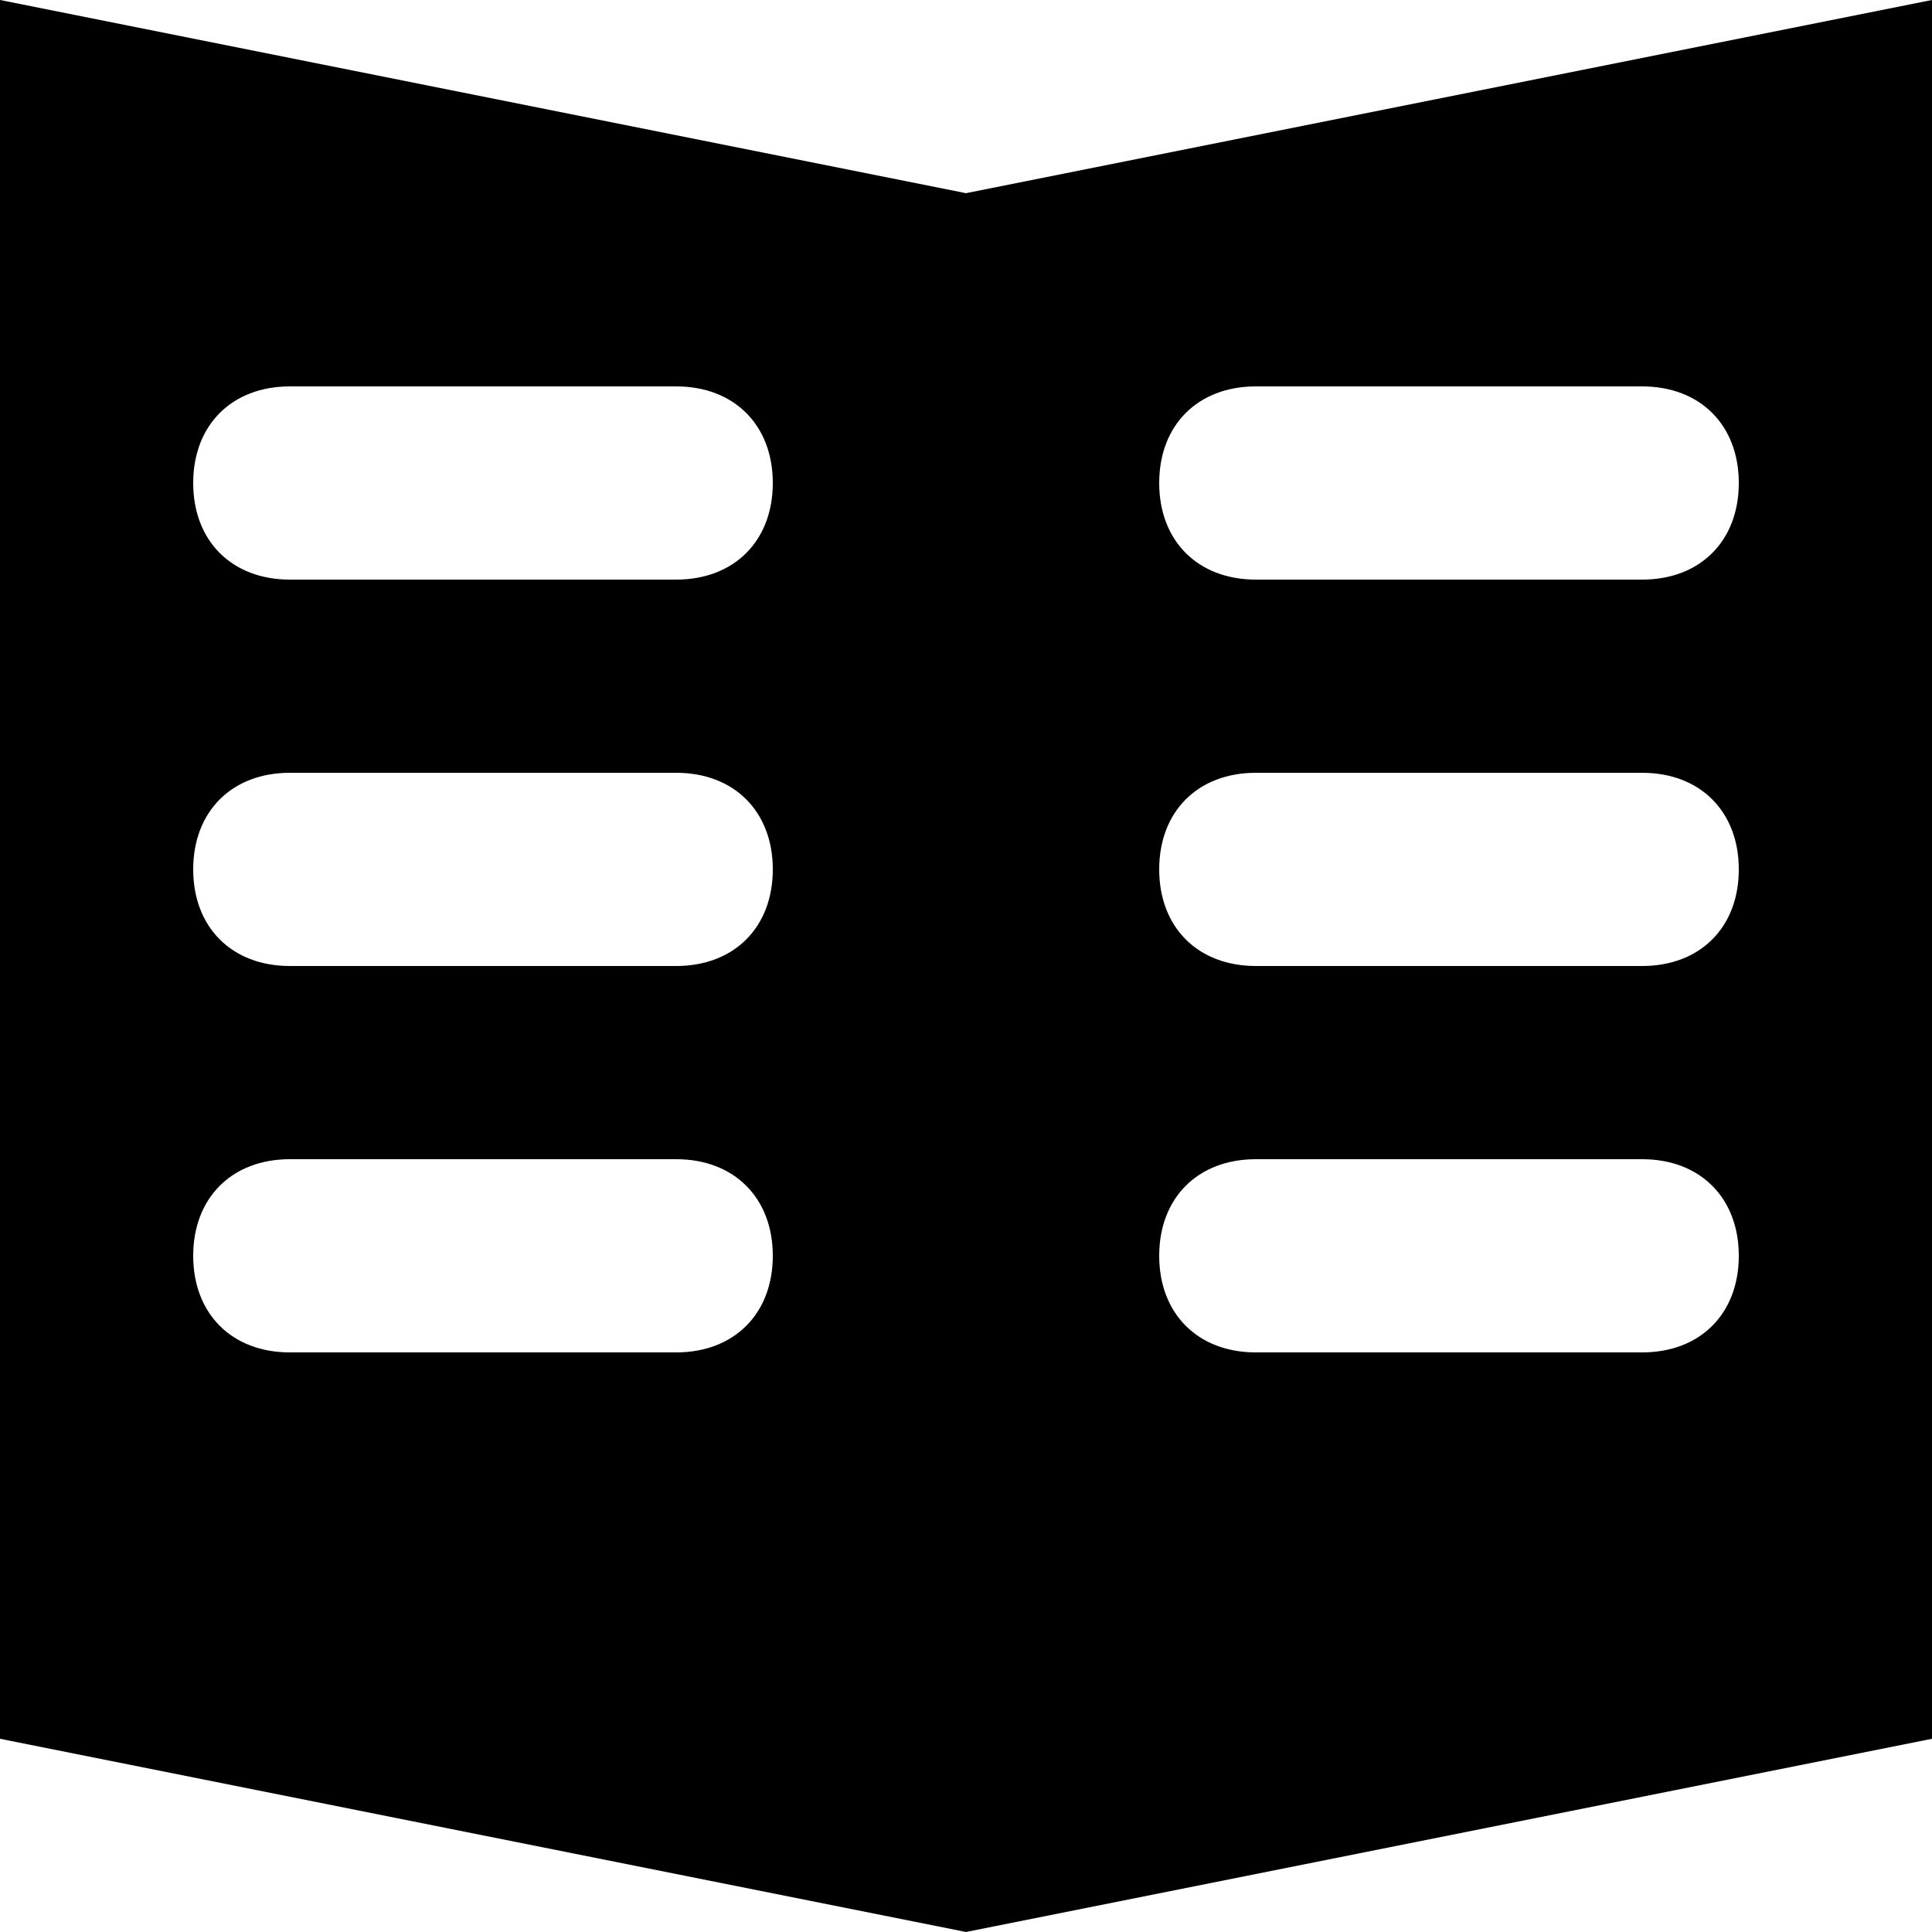 <?xml version="1.0" encoding="UTF-8"?> <!-- Generator: Adobe Illustrator 19.0.0, SVG Export Plug-In . SVG Version: 6.00 Build 0) --> <svg xmlns="http://www.w3.org/2000/svg" xmlns:xlink="http://www.w3.org/1999/xlink" id="Capa_1" x="0px" y="0px" viewBox="0 0 512 512" style="enable-background:new 0 0 512 512;" xml:space="preserve"> <g> <g> <path d="M256,51.2L0,0v460.8L256,512l256-51.2V0L256,51.2z M179.2,358.4H76.8c-15.36,0-25.6-10.24-25.6-25.6 c0-15.36,10.24-25.6,25.6-25.6h102.4c15.36,0,25.6,10.24,25.6,25.6C204.8,348.16,194.56,358.4,179.2,358.4z M179.2,256H76.8 c-15.36,0-25.6-10.24-25.6-25.6c0-15.36,10.24-25.6,25.6-25.6h102.4c15.36,0,25.6,10.24,25.6,25.6 C204.8,245.76,194.56,256,179.2,256z M179.2,153.6H76.8c-15.36,0-25.6-10.24-25.6-25.6s10.24-25.6,25.6-25.6h102.4 c15.36,0,25.6,10.24,25.6,25.6S194.56,153.6,179.2,153.6z M435.2,358.4H332.8c-15.36,0-25.6-10.24-25.6-25.6 c0-15.36,10.24-25.6,25.6-25.6h102.4c15.36,0,25.6,10.24,25.6,25.6C460.8,348.16,450.56,358.4,435.2,358.4z M435.2,256H332.8 c-15.36,0-25.6-10.24-25.6-25.6c0-15.36,10.24-25.6,25.6-25.6h102.4c15.36,0,25.6,10.24,25.6,25.6 C460.8,245.76,450.56,256,435.2,256z M435.2,153.6H332.8c-15.36,0-25.6-10.24-25.6-25.6s10.24-25.6,25.6-25.6h102.4 c15.36,0,25.6,10.24,25.6,25.6S450.56,153.6,435.2,153.6z"></path> </g> </g> <g> </g> <g> </g> <g> </g> <g> </g> <g> </g> <g> </g> <g> </g> <g> </g> <g> </g> <g> </g> <g> </g> <g> </g> <g> </g> <g> </g> <g> </g> </svg> 